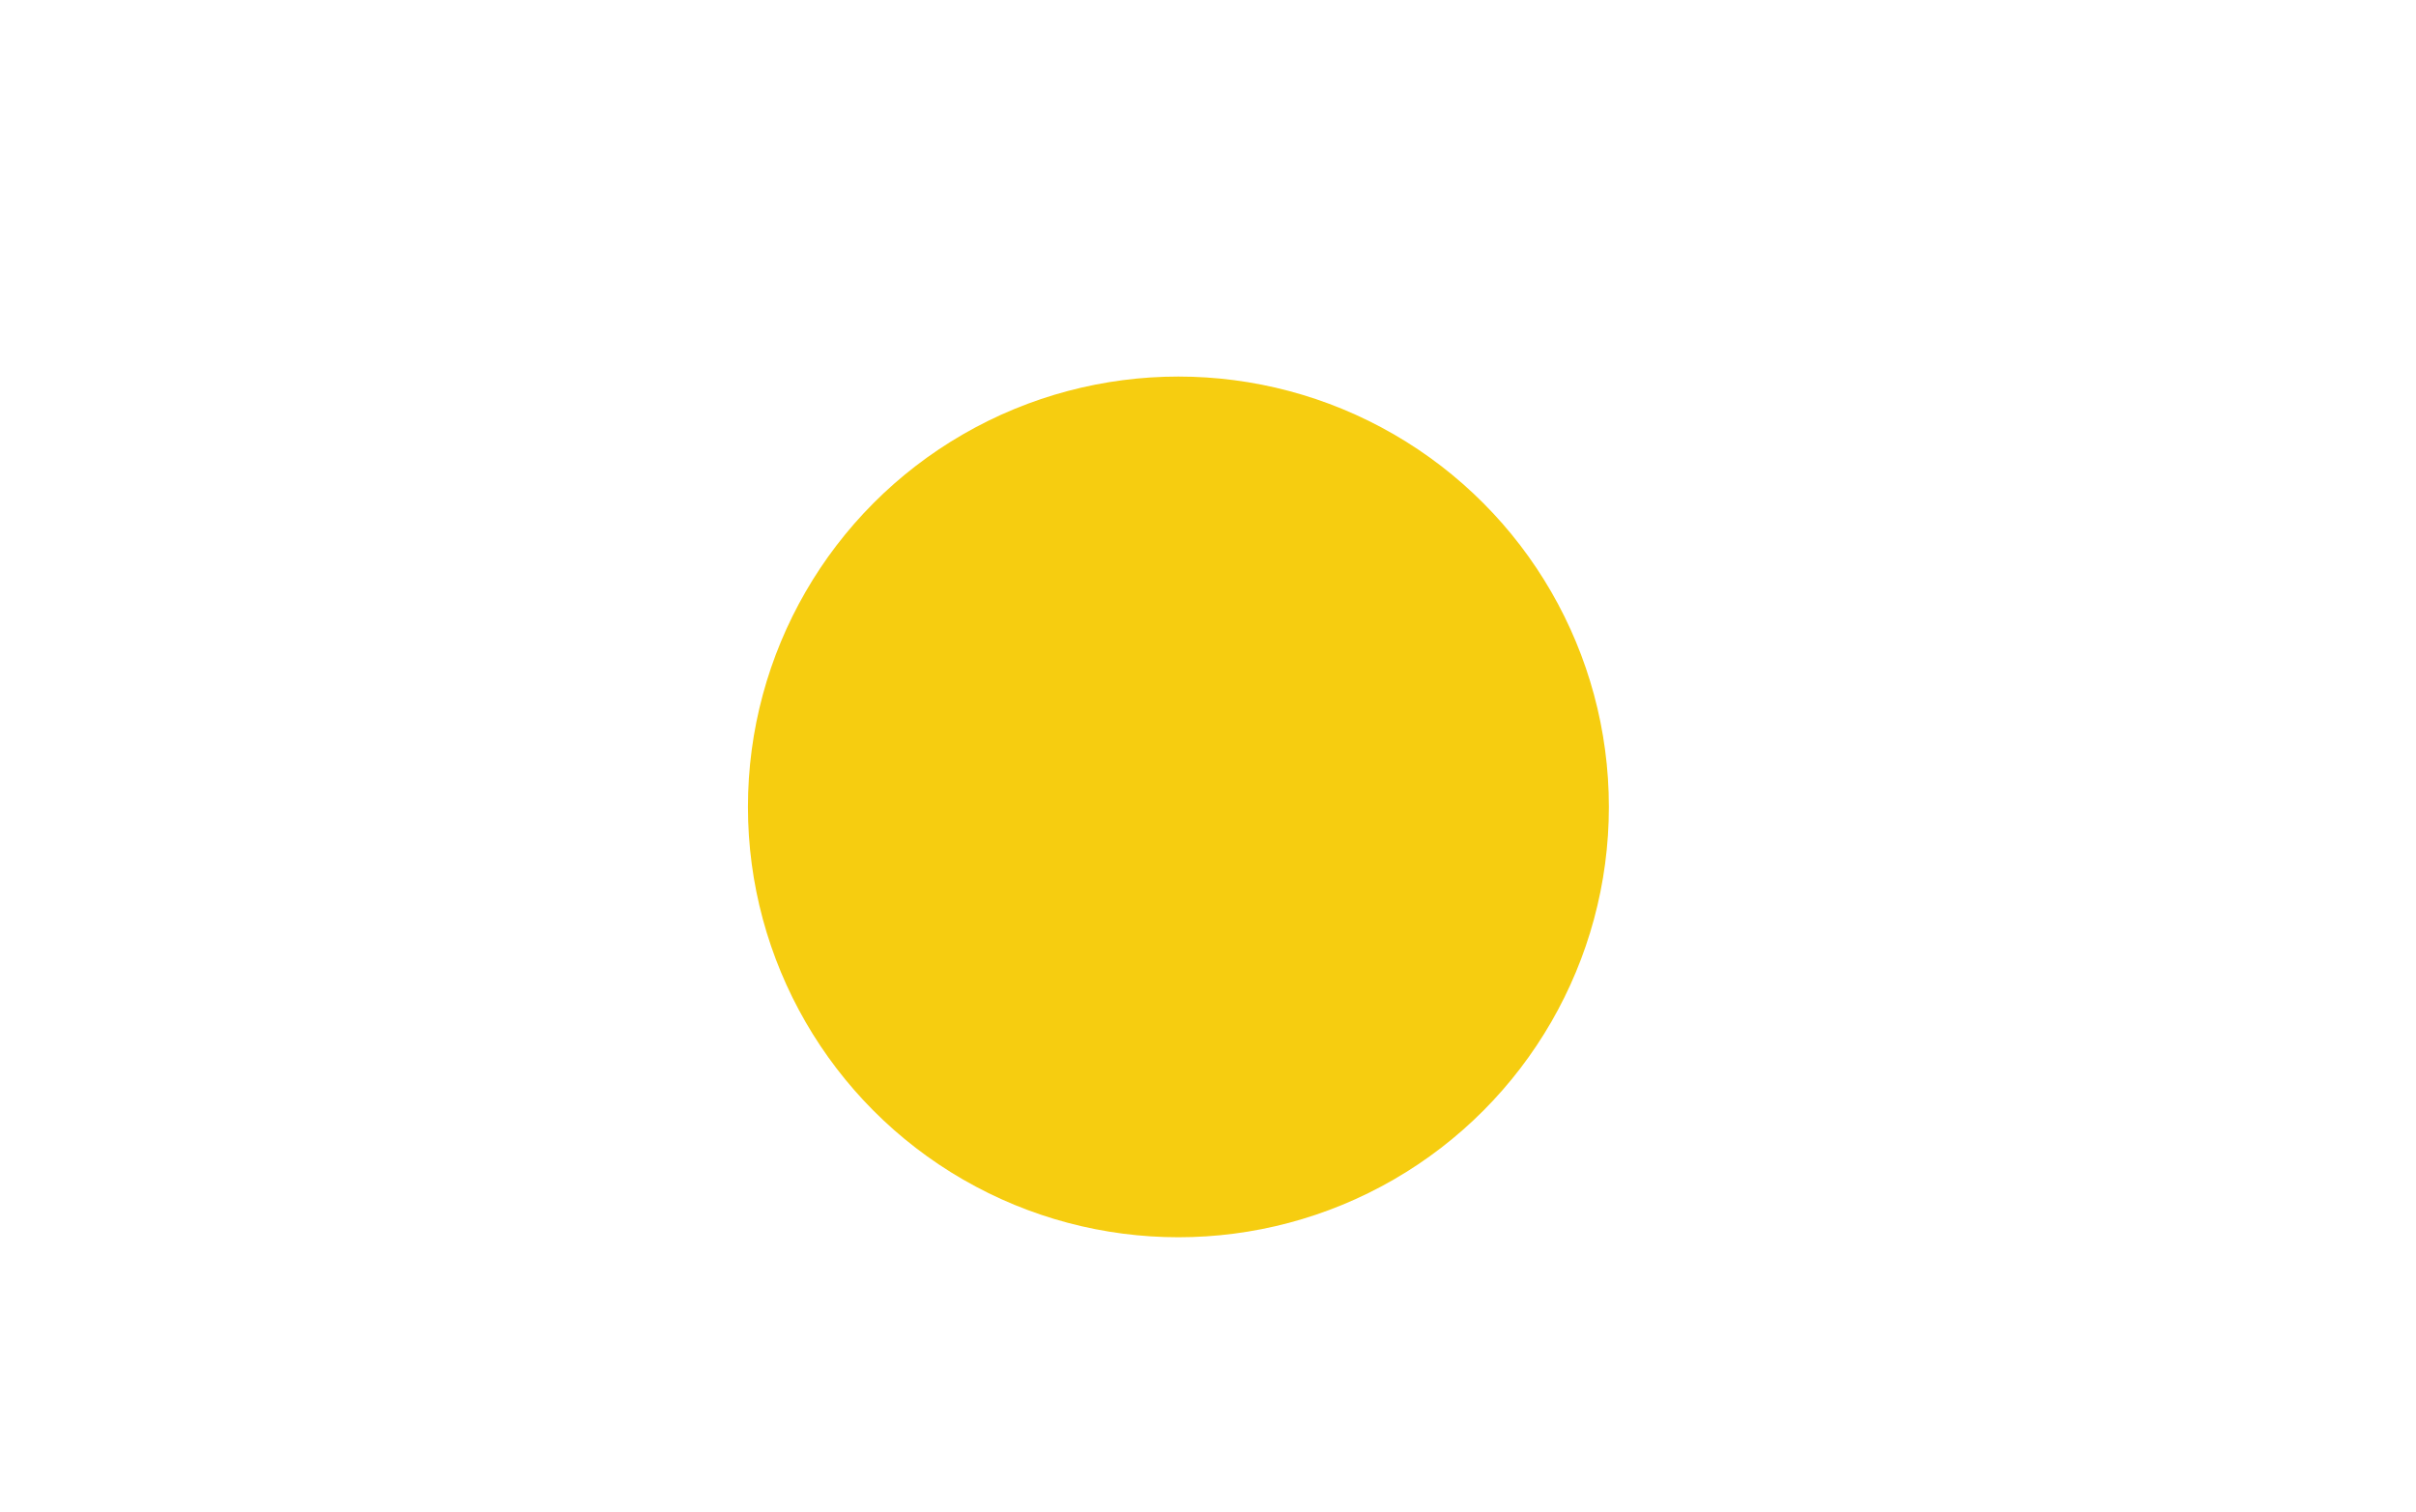 <?xml version="1.0" encoding="utf-8"?>
<!-- Generator: Adobe Illustrator 22.0.1, SVG Export Plug-In . SVG Version: 6.00 Build 0)  -->
<svg version="1.1" id="Vrstva_1" xmlns="http://www.w3.org/2000/svg" xmlns:xlink="http://www.w3.org/1999/xlink" x="0px" y="0px"
	 width="44.9px" height="28.1px" viewBox="0 0 44.9 28.1" style="enable-background:new 0 0 44.9 28.1;" xml:space="preserve">
<style type="text/css">
	.st0{fill:#F6CD10;}
</style>
<circle class="st0" cx="21.9" cy="15" r="8"/>
</svg>
